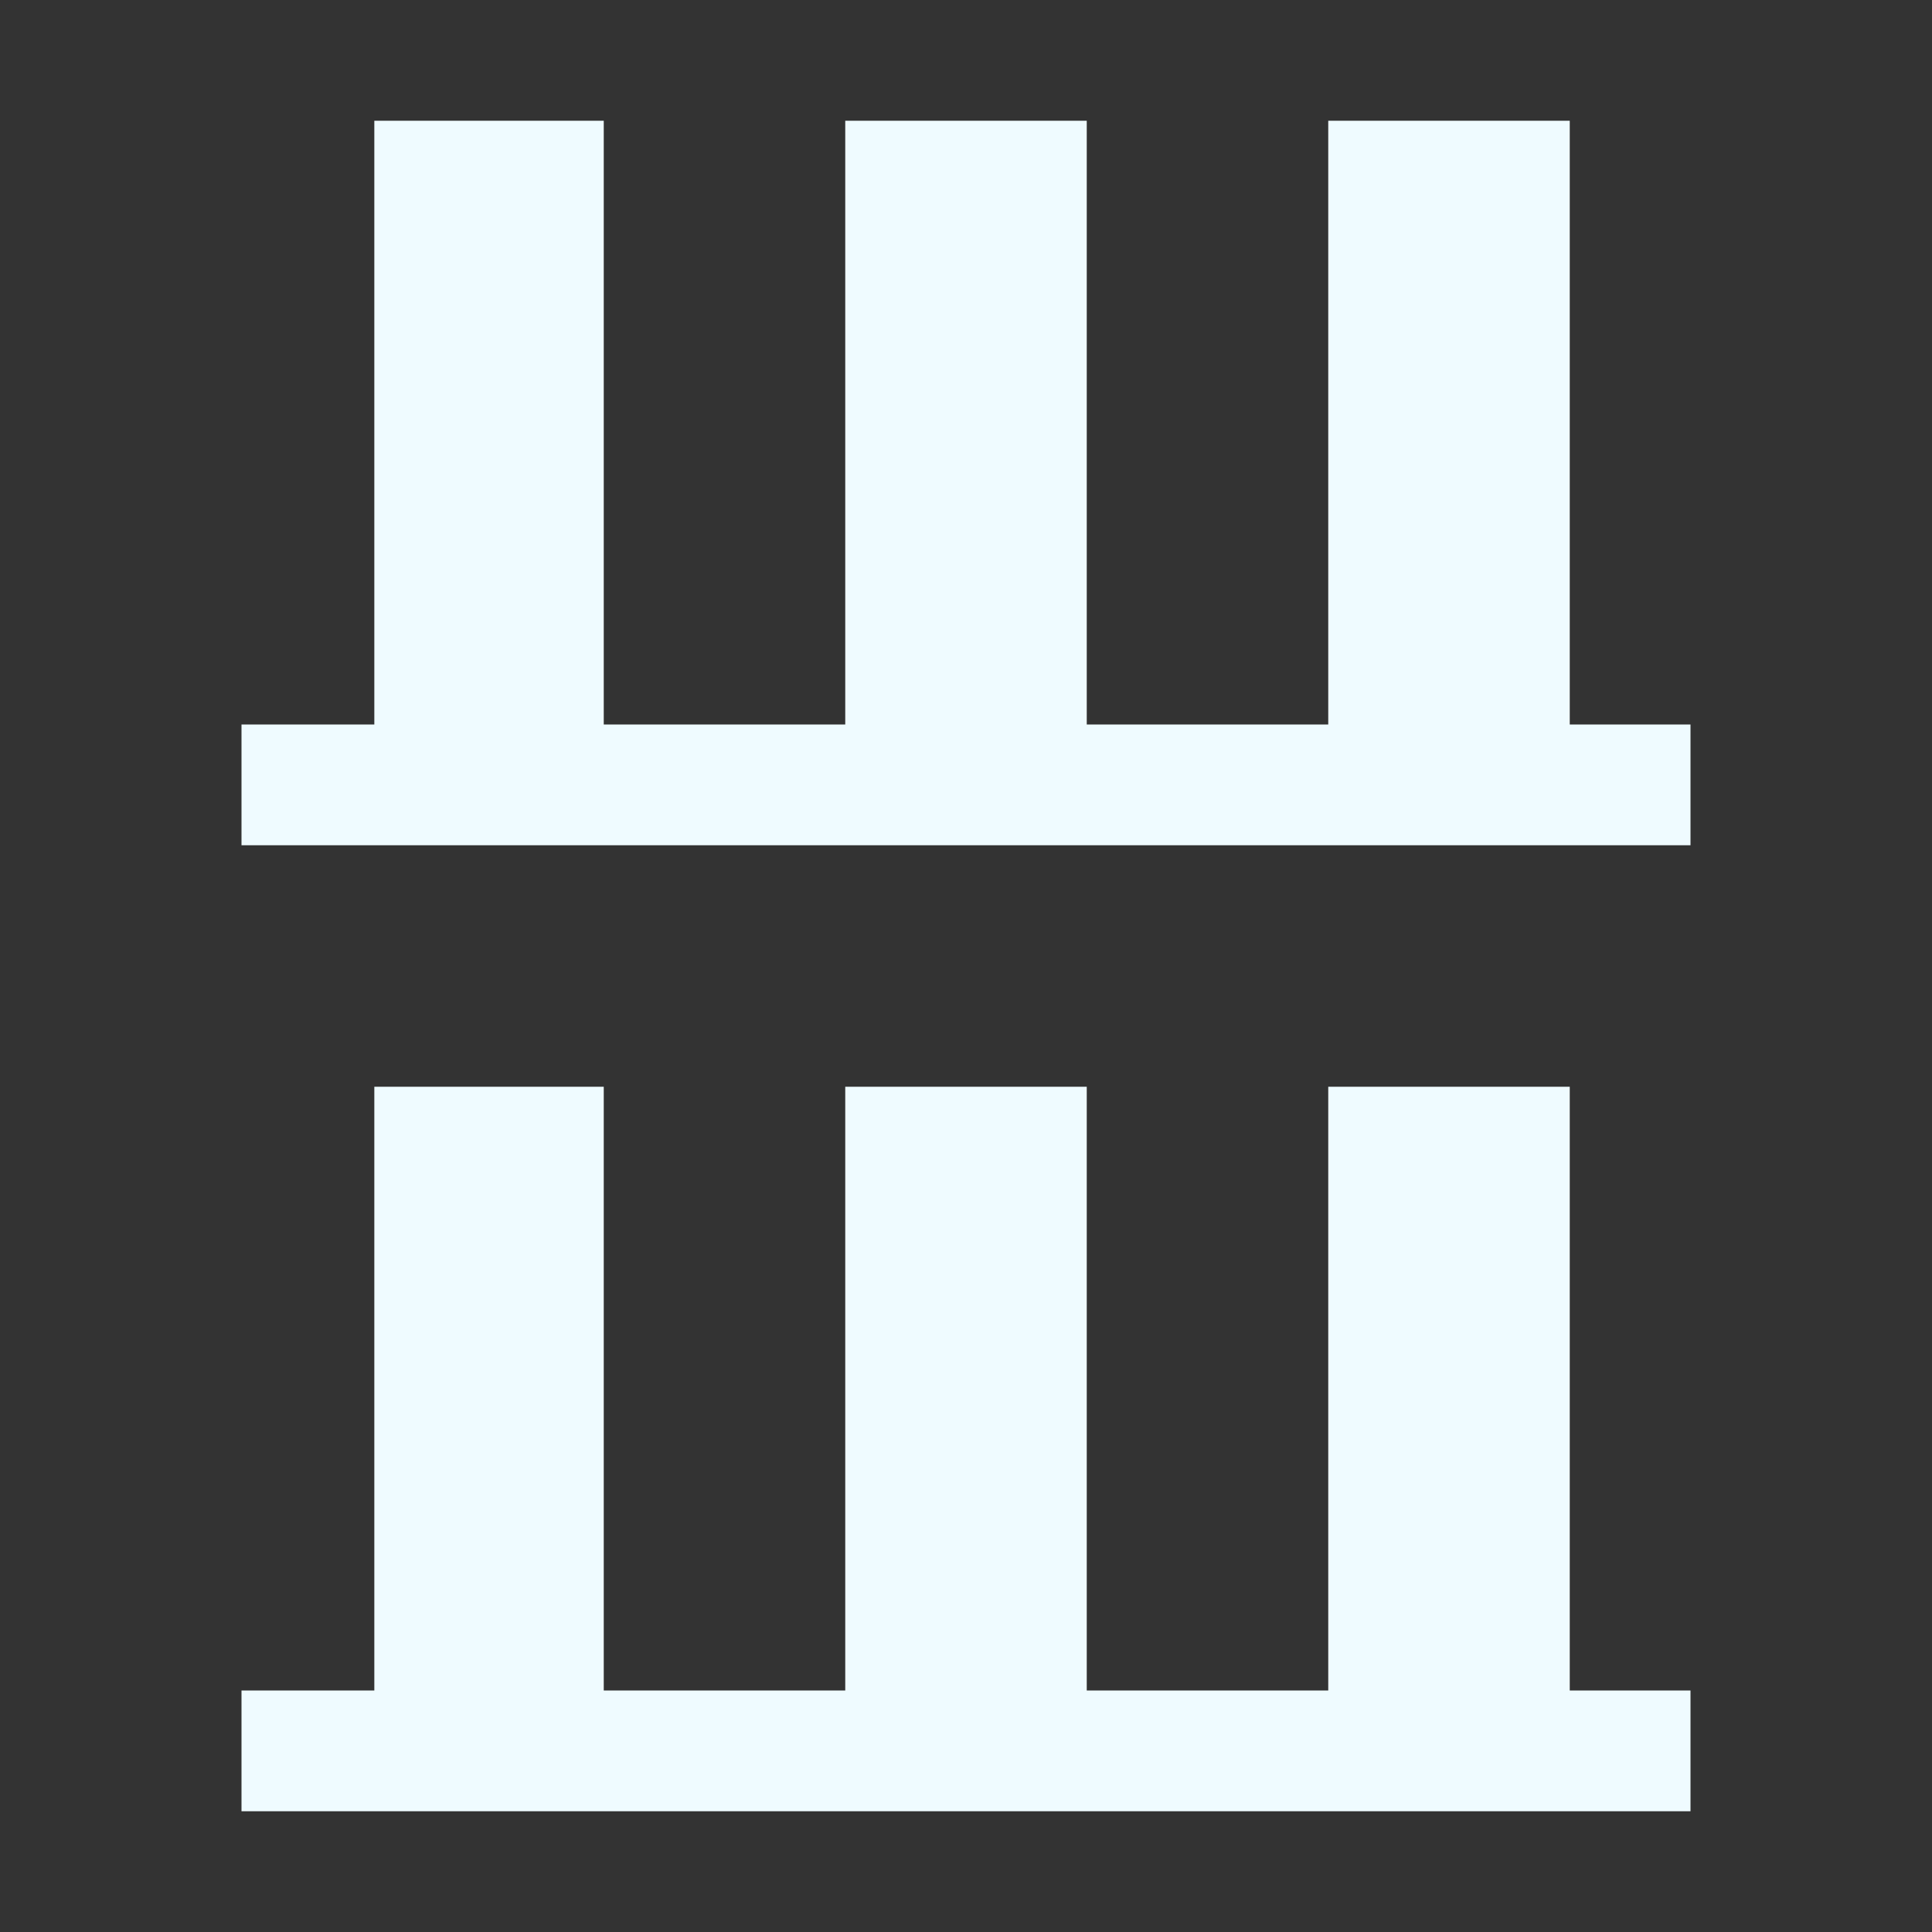 <svg xmlns="http://www.w3.org/2000/svg" viewBox="0 0 24 24"><rect x="0" y="0" width="24" height="24" fill="#333333" stroke="none"/><path d="M19.5,9V1.5H16.5V9H13.5V1.5H10.5V9H7.5V1.5H4.65V9H3V10.5H21V9H19.5M19.5,13.5H16.5V21H13.5V13.5H10.5V21H7.5V13.5H4.65V21H3V22.5H21V21H19.5V13.5Z" style="fill:#EFFBFF;"></path></svg>